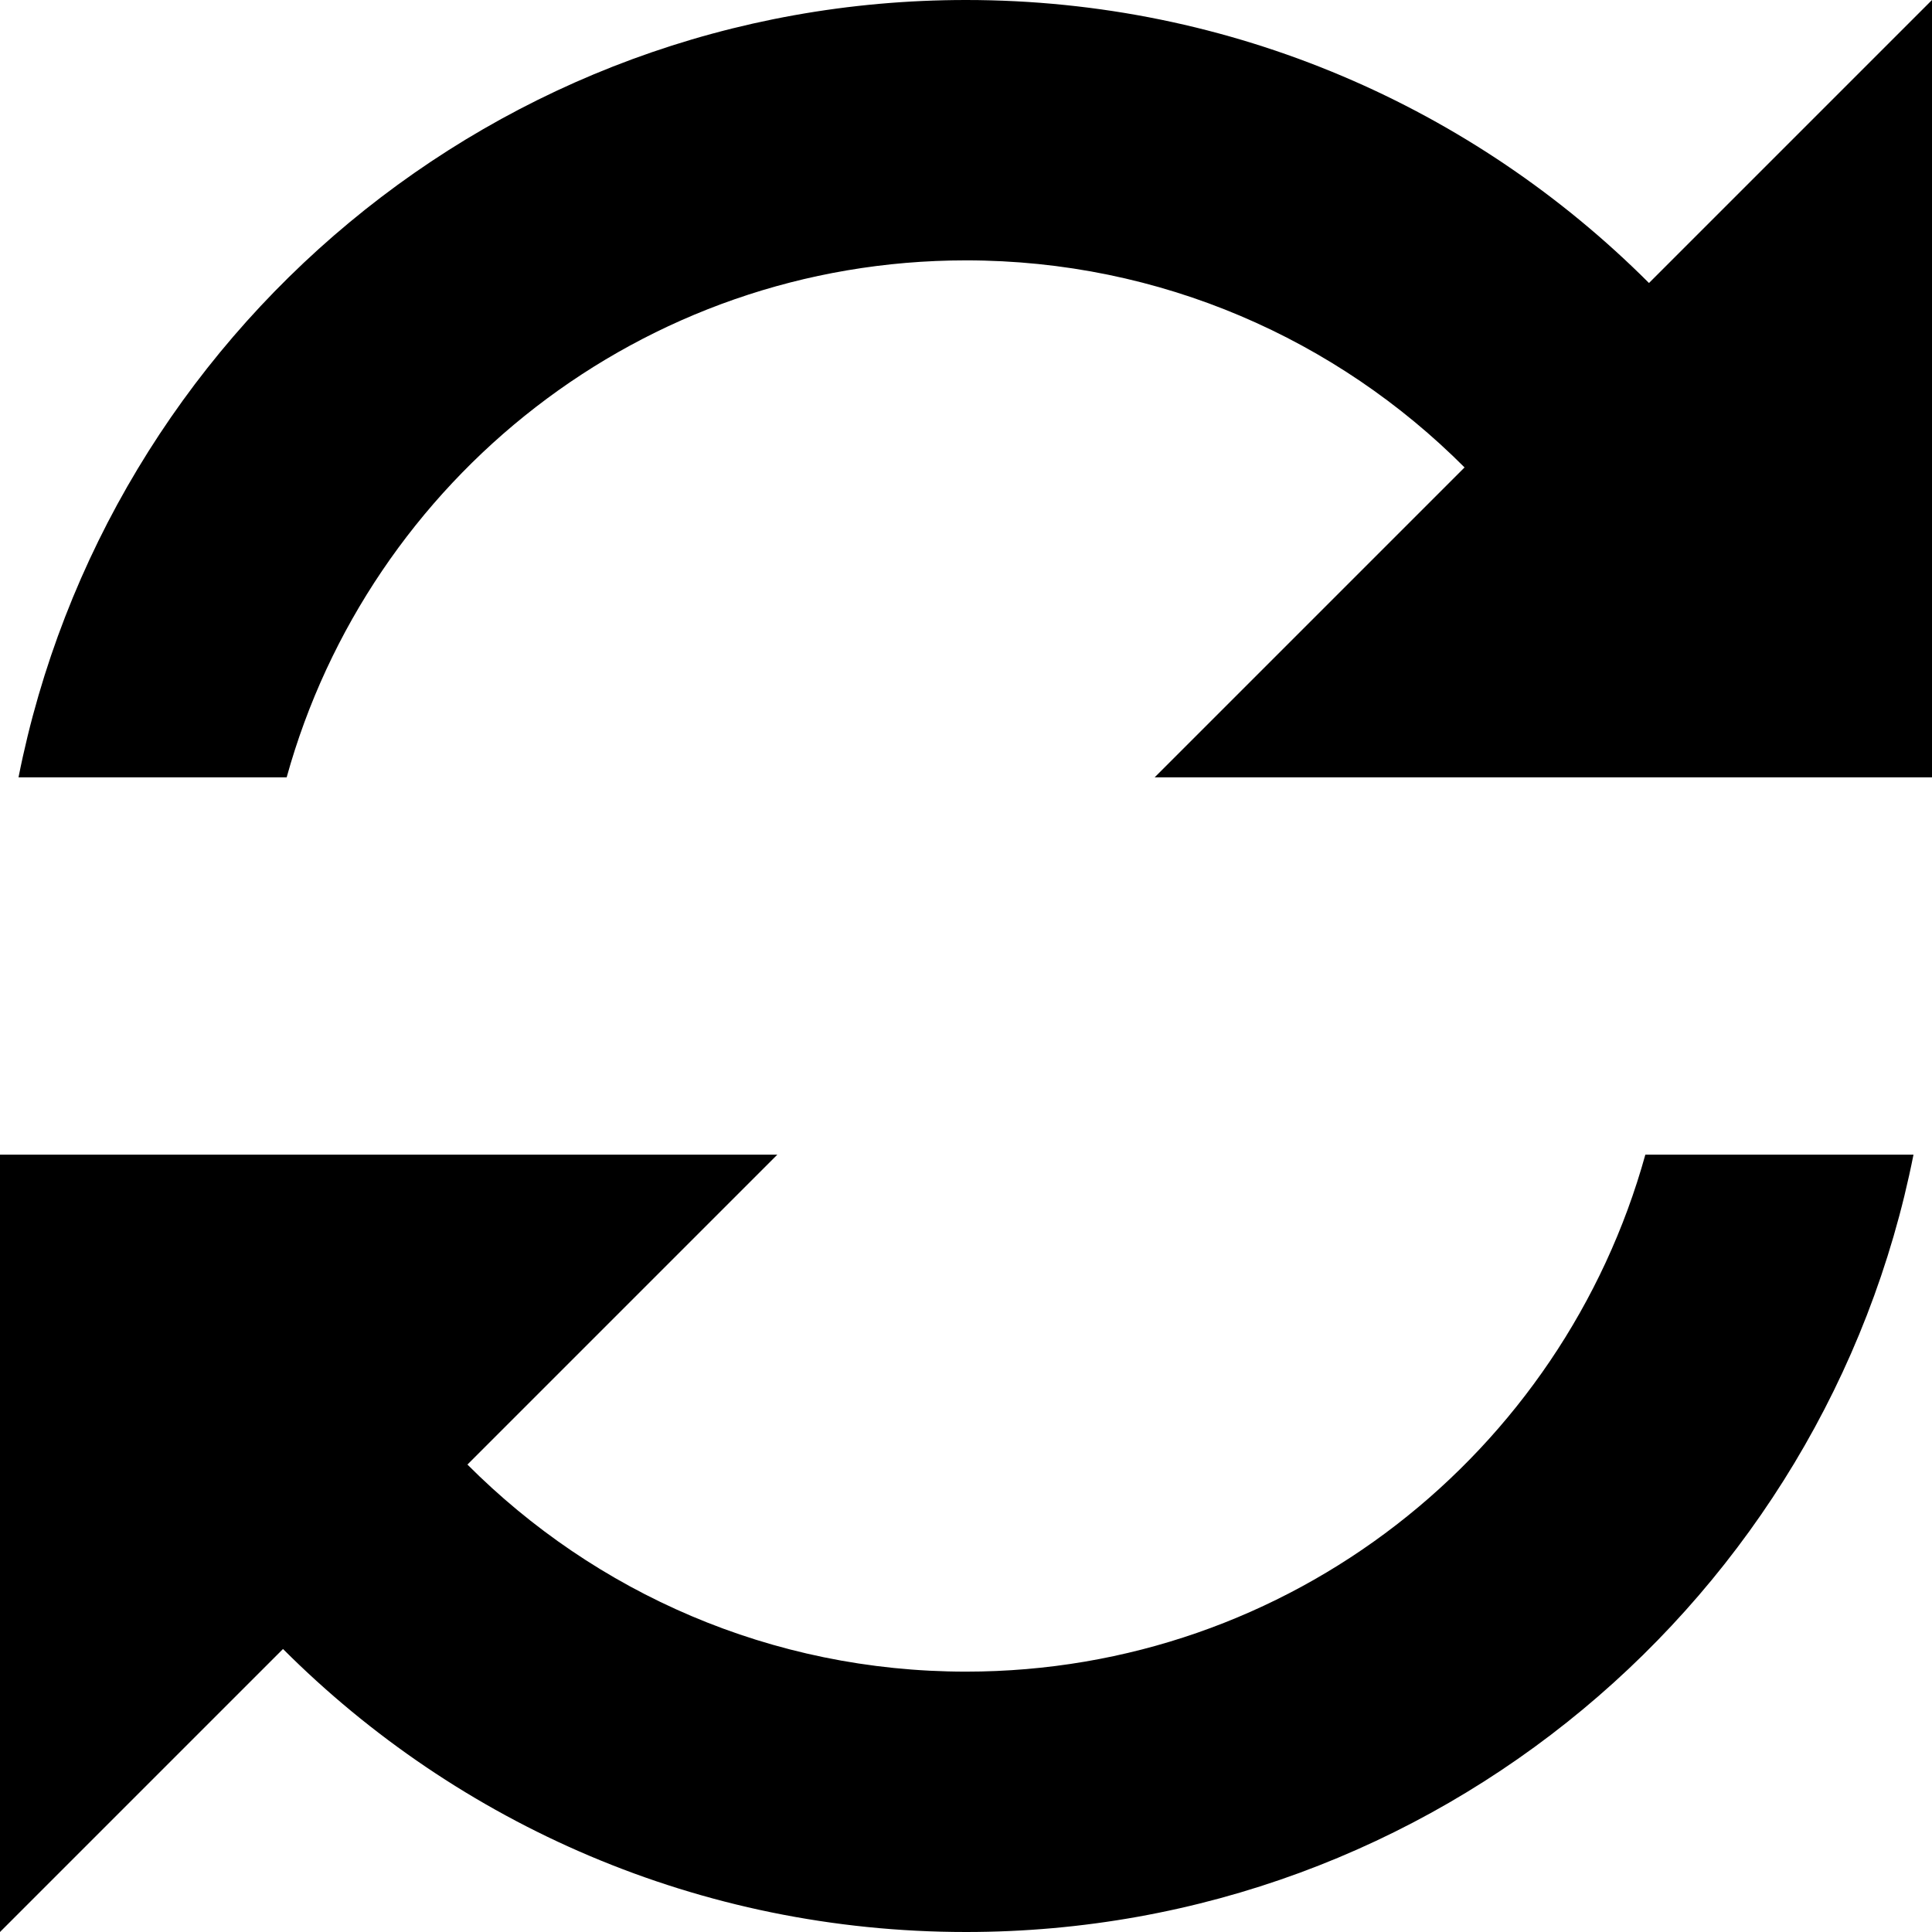 <?xml version="1.0" encoding="utf-8"?>
<!DOCTYPE svg PUBLIC "-//W3C//DTD SVG 1.1//EN" "http://www.w3.org/Graphics/SVG/1.1/DTD/svg11.dtd">
<svg version="1.1"
	 id="svg2" xmlns:dc="http://purl.org/dc/elements/1.1/" xmlns:cc="http://creativecommons.org/ns#" xmlns:rdf="http://www.w3.org/1999/02/22-rdf-syntax-ns#" xmlns:svg="http://www.w3.org/2000/svg" xmlns:sodipodi="http://sodipodi.sourceforge.net/DTD/sodipodi-0.dtd" xmlns:inkscape="http://www.inkscape.org/namespaces/inkscape" sodipodi:docname="refresh.svg" inkscape:version="0.48.4 r9939"
	 xmlns="http://www.w3.org/2000/svg" xmlns:xlink="http://www.w3.org/1999/xlink"  width="800px" height="800px"
	 viewBox="0 0 1200 1200" enable-background="new 0 0 1200 1200" xml:space="preserve">
<path id="path18328" inkscape:connector-curvature="0" d="M600,0C308.74,0,66.009,207.555,11.499,482.812h166.553
	C229.37,297.756,398.603,161.719,600,161.719c121.069,0,230.474,49.195,309.668,128.613l-192.48,192.48h304.762H1200V0
	l-175.781,175.781C915.653,67.181,765.698,0,600,0z M0,717.188V1200l175.781-175.781C284.346,1132.819,434.302,1200,600,1200
	c291.26,0,533.991-207.555,588.501-482.812h-166.553C970.631,902.243,801.396,1038.281,600,1038.281
	c-121.069,0-230.474-49.195-309.668-128.613l192.48-192.48H0z"/>
</svg>